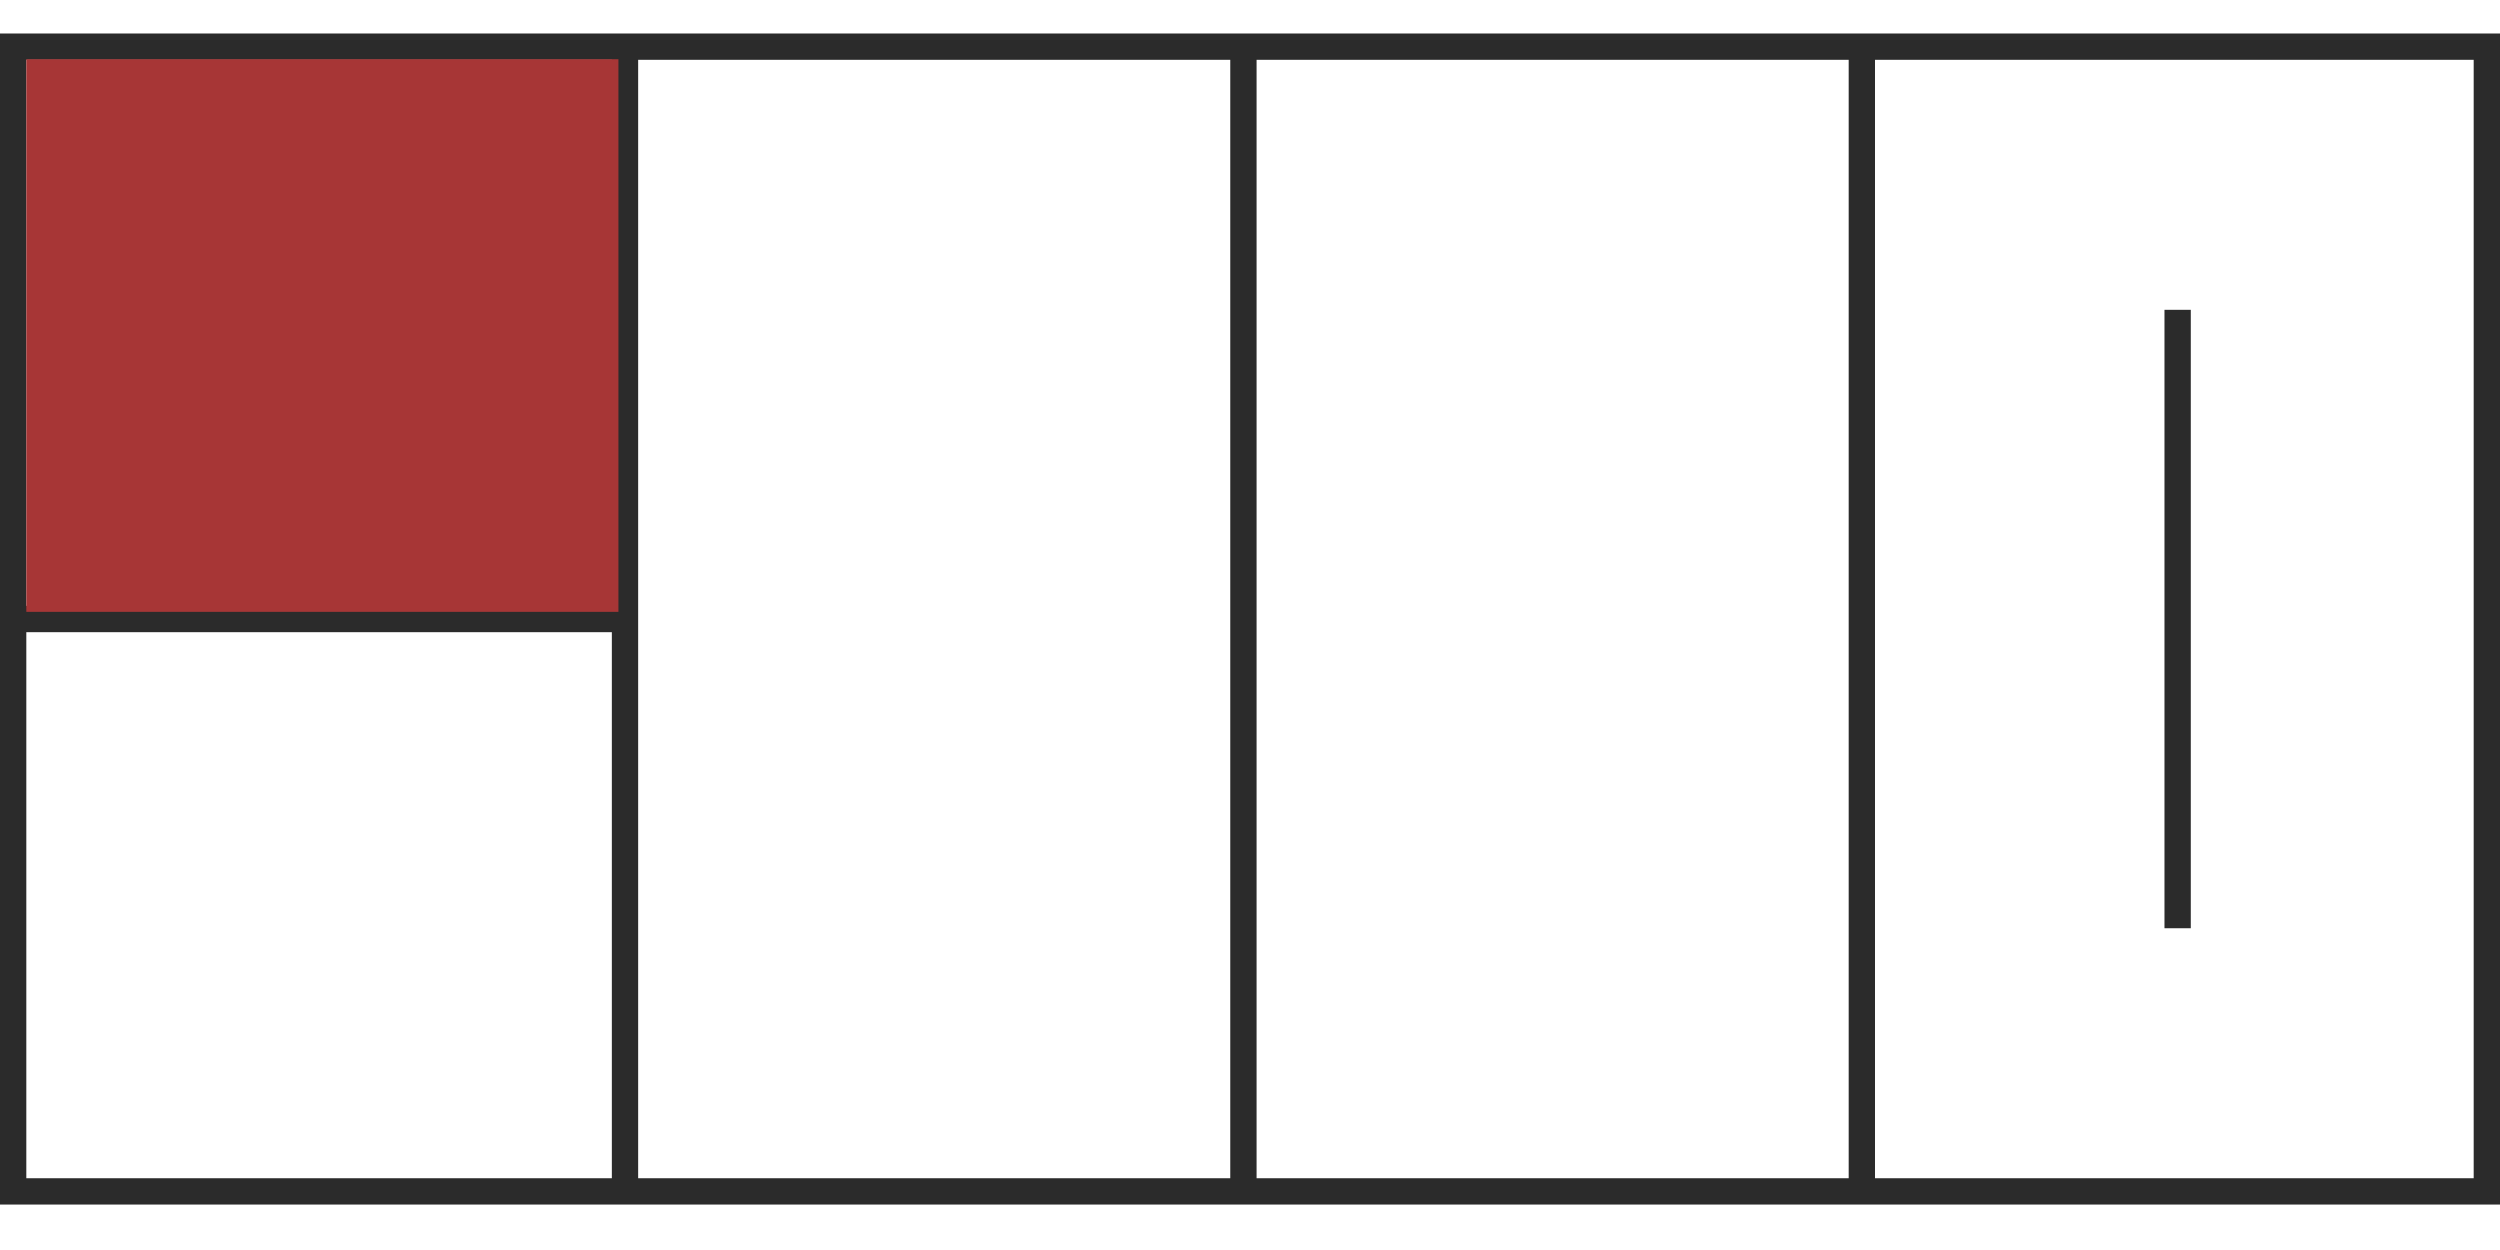 <svg width="300" height="150" viewBox="0 0 190 90" fill="none" xmlns="http://www.w3.org/2000/svg">
<path d="M47.5 88.092V44.546V1M94.5 88.138V1.046M141.5 88.138V1.046M1 44.546H48M165.5 68.046V21.046M1 1.046H189V88.046H1V1.046Z" stroke="#2B2B2B" stroke-width="2"/>
<rect x="2" y="2" width="45" height="42" fill="#A73636">
<!-- <animate 
      attributeName="fill" 
      values="#A73636; #8B2323; #C53030; #FF0000; #7C0000; #A73636" 
      dur="10s" 
      repeatCount="indefinite" /> -->
</rect>
</svg>